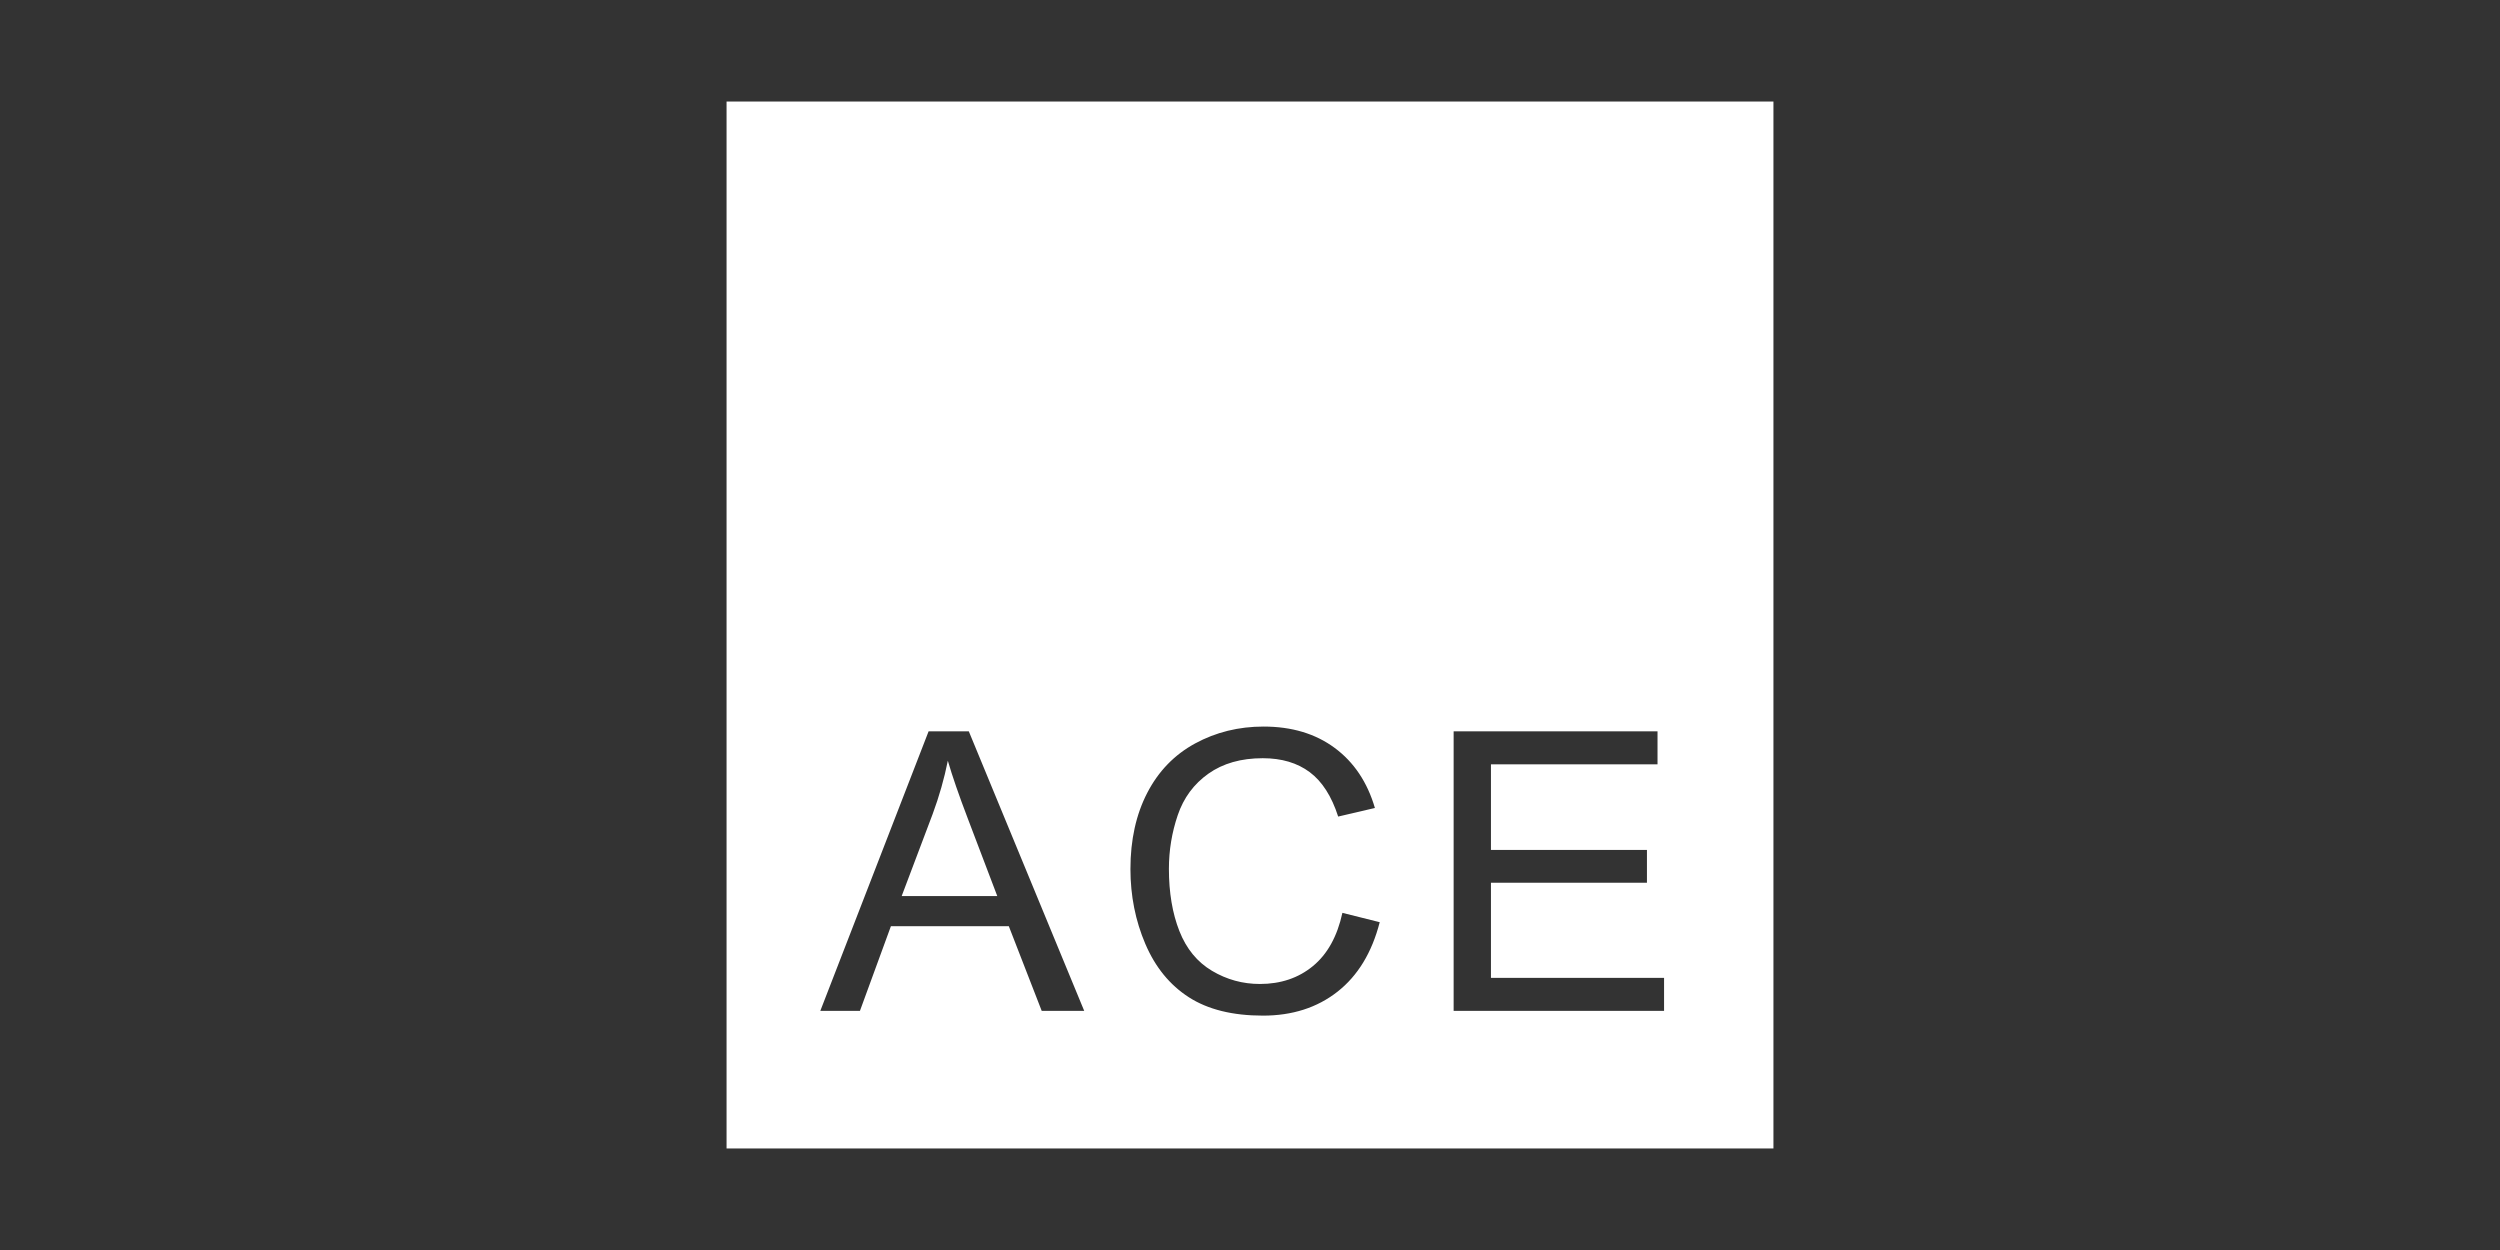 <?xml version="1.0" encoding="UTF-8"?>
<svg width="320px" height="160px" viewBox="0 0 320 160" version="1.1" xmlns="http://www.w3.org/2000/svg" xmlns:xlink="http://www.w3.org/1999/xlink">
    <rect x="0" y="0" width="320" height="160" fill="#333333" stroke="none"/>
    <!-- Generator: Sketch 56.3 (81716) - https://sketch.com -->
    <title>reflogo_ace</title>
    <desc>Created with Sketch.</desc>
    <g id="reflogo_ace" stroke="none" stroke-width="1" fill="none" fill-rule="evenodd">
        <path d="M93,147 L93,13 L227,13 L227,147 L93,147 Z M105,129.39 L110.072,129.39 L114.036,118.553 L129.128,118.553 L133.338,129.39 L138.779,129.39 L124.007,93.61 L118.861,93.61 L105,129.39 Z M115.414,114.697 L119.378,104.203 C120.215,101.941 120.864,99.663 121.323,97.369 C121.881,99.305 122.735,101.778 123.884,104.788 L127.651,114.697 L115.414,114.697 Z M171.827,116.845 C171.171,119.855 169.915,122.125 168.06,123.654 C166.206,125.184 163.94,125.949 161.265,125.949 C159.066,125.949 157.022,125.387 155.135,124.265 C153.247,123.142 151.856,121.446 150.961,119.176 C150.067,116.906 149.62,114.25 149.62,111.207 C149.62,108.848 149.997,106.558 150.752,104.337 C151.507,102.116 152.816,100.346 154.679,99.028 C156.542,97.71 158.86,97.051 161.634,97.051 C164.047,97.051 166.05,97.645 167.642,98.833 C169.234,100.021 170.448,101.916 171.286,104.52 L175.988,103.422 C175.02,100.118 173.304,97.556 170.842,95.734 C168.38,93.911 165.344,93 161.733,93 C158.549,93 155.631,93.72 152.98,95.16 C150.33,96.6 148.286,98.707 146.85,101.481 C145.414,104.255 144.696,107.505 144.696,111.232 C144.696,114.648 145.332,117.846 146.604,120.823 C147.876,123.801 149.73,126.075 152.168,127.645 C154.605,129.215 157.769,130 161.659,130 C165.418,130 168.598,128.979 171.199,126.937 C173.801,124.895 175.602,121.93 176.604,118.041 L171.827,116.845 Z M186.065,129.39 L213,129.39 L213,125.168 L190.842,125.168 L190.842,112.989 L210.809,112.989 L210.809,108.791 L190.842,108.791 L190.842,97.832 L212.163,97.832 L212.163,93.61 L186.065,93.61 L186.065,129.39 Z" id="Combined-Shape" fill="#FFFFFF"></path>
    </g>
</svg>